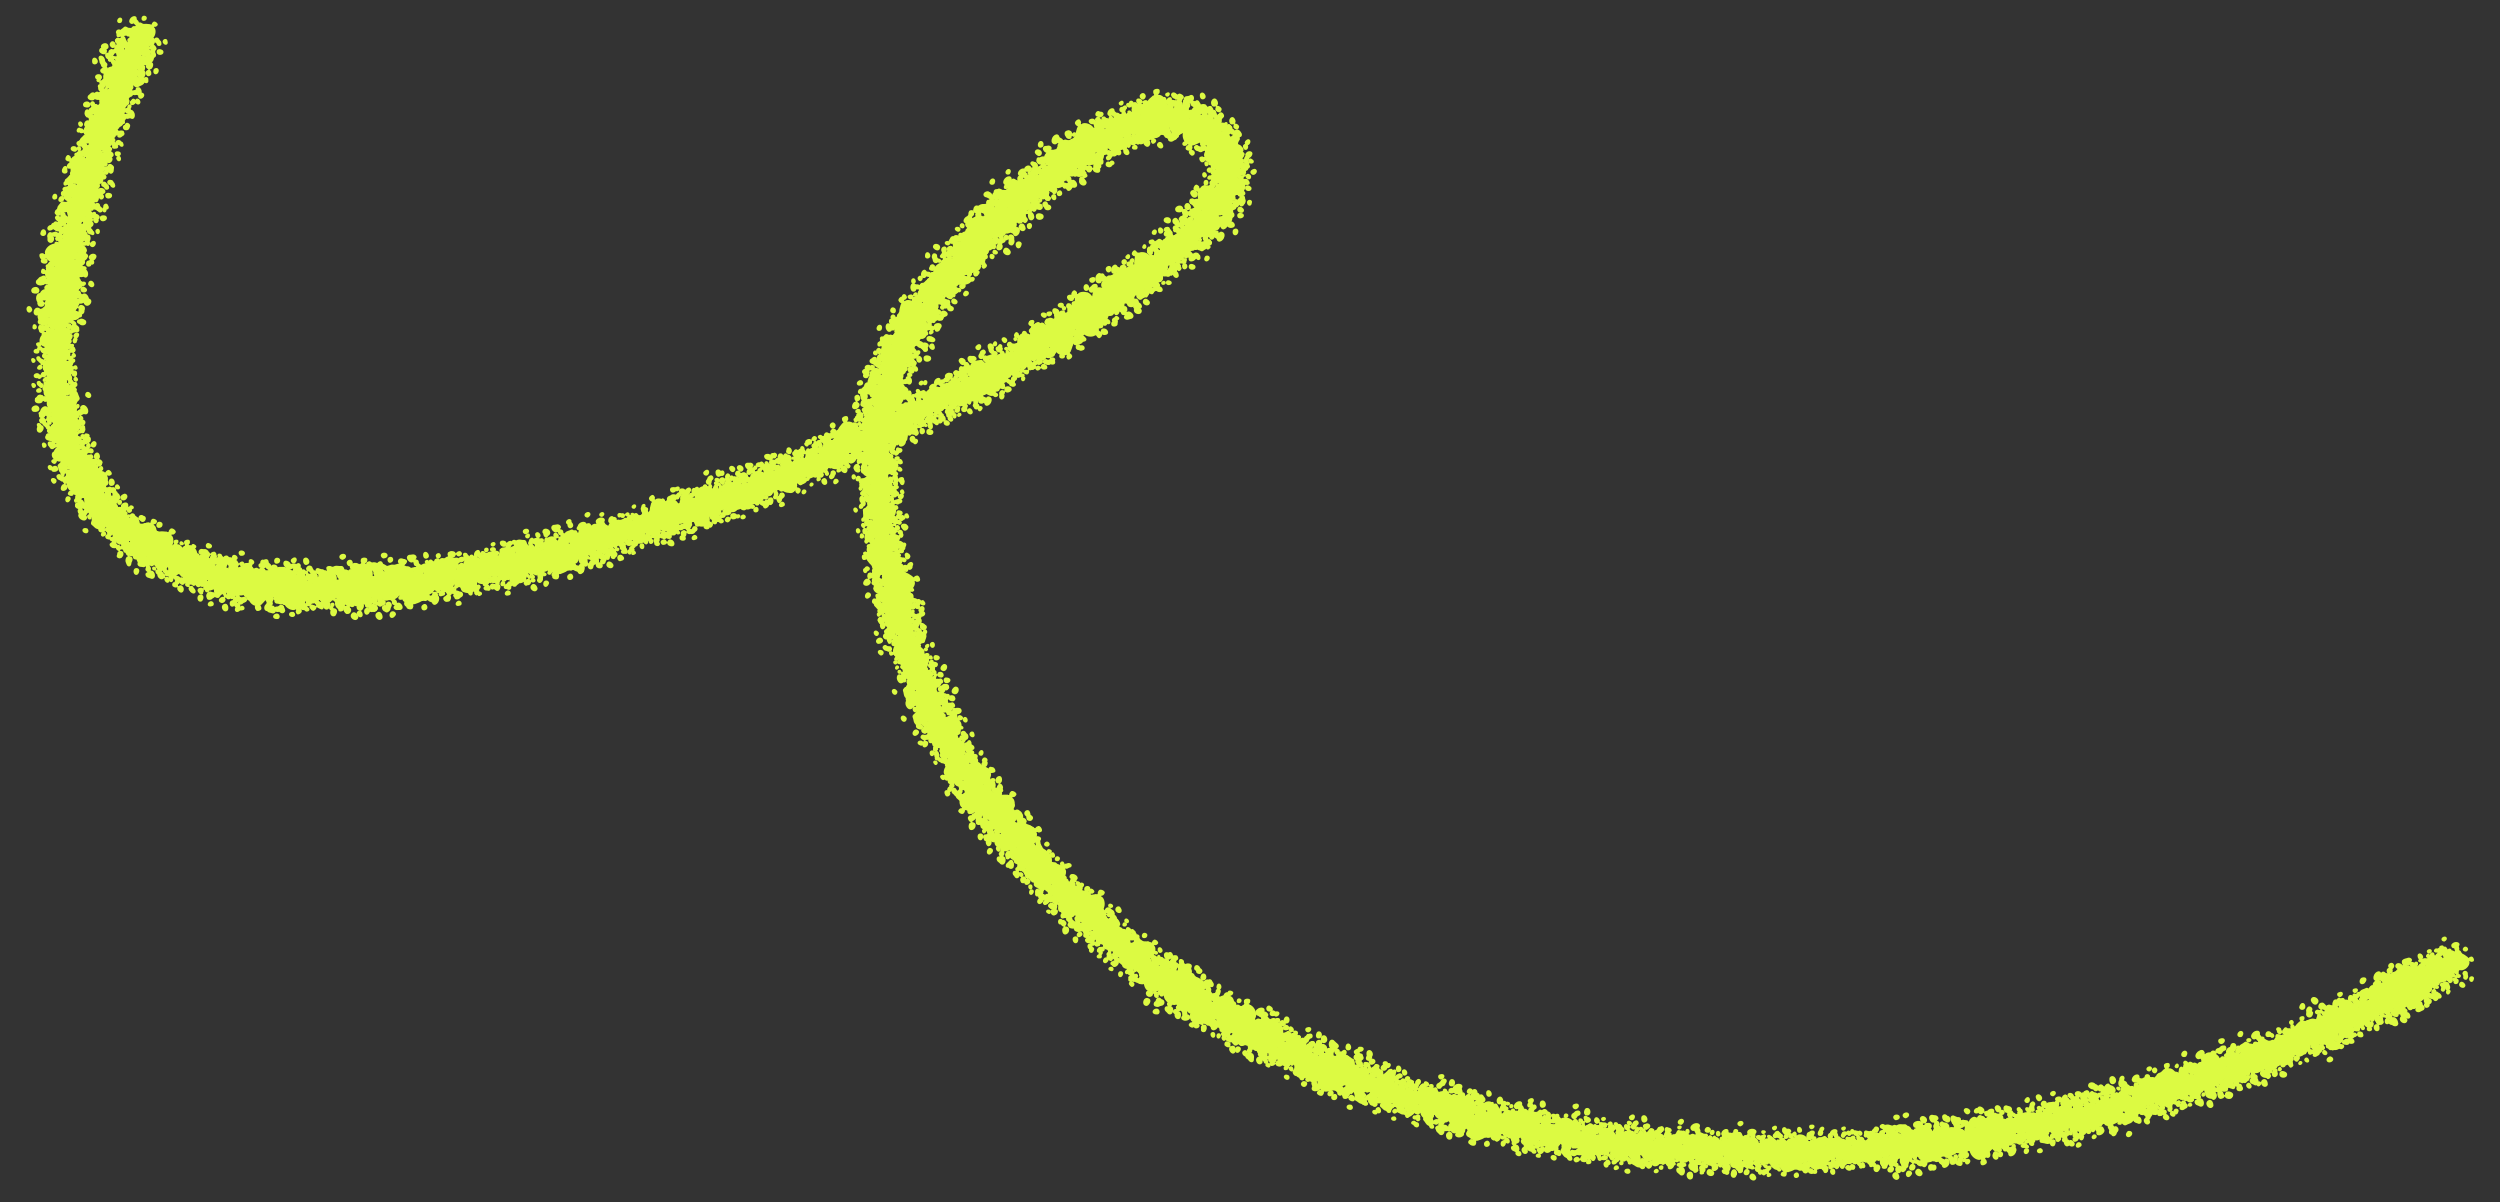<?xml version="1.0" encoding="UTF-8"?> <svg xmlns="http://www.w3.org/2000/svg" xmlns:xlink="http://www.w3.org/1999/xlink" width="366" height="176" viewBox="0 0 366 176" fill="none"><rect x="0" y="0" width="366" height="176" fill="#333333" stroke="none"/><g clip-path="url(#clip0_2026_71)"><use xlink:href="#stroke0_2026_71" transform="translate(25.707 5.334) scale(0.027) rotate(126.211)"></use><use xlink:href="#stroke0_2026_71" transform="translate(13.407 9.822) scale(0.03) rotate(-66.266)"></use><use xlink:href="#stroke0_2026_71" transform="translate(12.005 9.492) scale(0.031) rotate(-42.311)"></use><use xlink:href="#stroke0_2026_71" transform="translate(14.712 17.075) scale(0.027) rotate(-108.384)"></use><use xlink:href="#stroke0_2026_71" transform="translate(13.034 11.371) scale(0.023) rotate(-13.565)"></use><use xlink:href="#stroke0_2026_71" transform="translate(13.809 21.442) scale(0.029) rotate(-115.834)"></use><use xlink:href="#stroke0_2026_71" transform="translate(18.208 13.085) scale(0.026) rotate(71.774)"></use><use xlink:href="#stroke0_2026_71" transform="translate(11.364 16.055) scale(0.024) rotate(-4.228)"></use><use xlink:href="#stroke0_2026_71" transform="translate(19.012 20.26) scale(0.024) rotate(119.339)"></use><use xlink:href="#stroke0_2026_71" transform="translate(10.32 27.364) scale(0.026) rotate(-100.306)"></use><use xlink:href="#stroke0_2026_71" transform="translate(11.08 19.533) scale(0.029) rotate(22.677)"></use><use xlink:href="#stroke0_2026_71" transform="translate(17.907 26.111) scale(0.027) rotate(119.606)"></use><use xlink:href="#stroke0_2026_71" transform="translate(16.854 30.482) scale(0.025) rotate(146.514)"></use><use xlink:href="#stroke0_2026_71" transform="translate(16.838 29.069) scale(0.028) rotate(111.93)"></use><use xlink:href="#stroke0_2026_71" transform="translate(6.804 36.294) scale(0.025) rotate(-87.653)"></use><use xlink:href="#stroke0_2026_71" transform="translate(8.619 38.998) scale(0.022) rotate(-114.812)"></use><use xlink:href="#stroke0_2026_71" transform="translate(4.388 33.899) scale(0.031) rotate(-20.829)"></use><use xlink:href="#stroke0_2026_71" transform="translate(7.053 43.968) scale(0.027) rotate(-111.277)"></use><use xlink:href="#stroke0_2026_71" transform="translate(6.581 36.472) scale(0.025) rotate(10.105)"></use><use xlink:href="#stroke0_2026_71" transform="translate(6.766 49.202) scale(0.032) rotate(-118.967)"></use><use xlink:href="#stroke0_2026_71" transform="translate(12.812 40.527) scale(0.031) rotate(80.977)"></use><use xlink:href="#stroke0_2026_71" transform="translate(12.573 46.232) scale(0.021) rotate(113.601)"></use><use xlink:href="#stroke0_2026_71" transform="translate(3.569 48.101) scale(0.024) rotate(-35.54)"></use><use xlink:href="#stroke0_2026_71" transform="translate(7.467 55.208) scale(0.021) rotate(-127.012)"></use><use xlink:href="#stroke0_2026_71" transform="translate(3.699 53.623) scale(0.023) rotate(-61.963)"></use><use xlink:href="#stroke0_2026_71" transform="translate(12.374 56.358) scale(0.022) rotate(158.392)"></use><use xlink:href="#stroke0_2026_71" transform="translate(3.712 57.34) scale(0.024) rotate(-63.124)"></use><use xlink:href="#stroke0_2026_71" transform="translate(4.429 59.477) scale(0.022) rotate(-69.895)"></use><use xlink:href="#stroke0_2026_71" transform="translate(7.633 66.041) scale(0.031) rotate(-127.087)"></use><use xlink:href="#stroke0_2026_71" transform="translate(4.544 63.237) scale(0.024) rotate(-64.764)"></use><use xlink:href="#stroke0_2026_71" transform="translate(7.255 59.535) scale(0.023) rotate(10.273)"></use><use xlink:href="#stroke0_2026_71" transform="translate(5.072 65.923) scale(0.025) rotate(-54.19)"></use><use xlink:href="#stroke0_2026_71" transform="translate(12.58 62.158) scale(0.026) rotate(59.848)"></use><use xlink:href="#stroke0_2026_71" transform="translate(6.748 71.756) scale(0.028) rotate(-76.799)"></use><use xlink:href="#stroke0_2026_71" transform="translate(18.635 71.88) scale(0.029) rotate(140.062)"></use><use xlink:href="#stroke0_2026_71" transform="translate(18.112 70.003) scale(0.025) rotate(99.507)"></use><use xlink:href="#stroke0_2026_71" transform="translate(13.512 68.603) scale(0.029) rotate(26.432)"></use><use xlink:href="#stroke0_2026_71" transform="translate(13.086 72.743) scale(0.021) rotate(-5.446)"></use><use xlink:href="#stroke0_2026_71" transform="translate(18.808 81.19) scale(0.022) rotate(-156.18)"></use><use xlink:href="#stroke0_2026_71" transform="translate(16.087 73.658) scale(0.025) rotate(10.015)"></use><use xlink:href="#stroke0_2026_71" transform="translate(26.127 77.519) scale(0.029) rotate(113.747)"></use><use xlink:href="#stroke0_2026_71" transform="translate(28.874 79.852) scale(0.032) rotate(124.871)"></use><use xlink:href="#stroke0_2026_71" transform="translate(27.012 78.287) scale(0.021) rotate(82.606)"></use><use xlink:href="#stroke0_2026_71" transform="translate(28.806 78.542) scale(0.024) rotate(81.337)"></use><use xlink:href="#stroke0_2026_71" transform="translate(30.949 78.122) scale(0.029) rotate(76.021)"></use><use xlink:href="#stroke0_2026_71" transform="translate(32.921 80.323) scale(0.024) rotate(86.802)"></use><use xlink:href="#stroke0_2026_71" transform="translate(31.627 90.007) scale(0.028) rotate(-141.745)"></use><use xlink:href="#stroke0_2026_71" transform="translate(36.254 90.393) scale(0.03) rotate(-165.074)"></use><use xlink:href="#stroke0_2026_71" transform="translate(36.168 90.423) scale(0.025) rotate(-144.849)"></use><use xlink:href="#stroke0_2026_71" transform="translate(34.444 90.4) scale(0.028) rotate(-105.774)"></use><use xlink:href="#stroke0_2026_71" transform="translate(46.101 84.676) scale(0.031) rotate(121.321)"></use><use xlink:href="#stroke0_2026_71" transform="translate(40.805 92.105) scale(0.03) rotate(-125.965)"></use><use xlink:href="#stroke0_2026_71" transform="translate(41.594 80.89) scale(0.029) rotate(12.795)"></use><use xlink:href="#stroke0_2026_71" transform="translate(41.687 86.581) scale(0.023) rotate(-53.923)"></use><use xlink:href="#stroke0_2026_71" transform="translate(51.141 82.285) scale(0.024) rotate(79.167)"></use><use xlink:href="#stroke0_2026_71" transform="translate(55.715 89.925) scale(0.032) rotate(166.82)"></use><use xlink:href="#stroke0_2026_71" transform="translate(57.431 81.448) scale(0.032) rotate(87.446)"></use><use xlink:href="#stroke0_2026_71" transform="translate(59.246 90.945) scale(0.032) rotate(-177.175)"></use><use xlink:href="#stroke0_2026_71" transform="translate(62.982 82.869) scale(0.03) rotate(105.19)"></use><use xlink:href="#stroke0_2026_71" transform="translate(60.819 81.264) scale(0.021) rotate(59.935)"></use><use xlink:href="#stroke0_2026_71" transform="translate(55.84 88.466) scale(0.032) rotate(-79.763)"></use><use xlink:href="#stroke0_2026_71" transform="translate(66.796 81.763) scale(0.022) rotate(89.383)"></use><use xlink:href="#stroke0_2026_71" transform="translate(69.438 80.665) scale(0.027) rotate(88.621)"></use><use xlink:href="#stroke0_2026_71" transform="translate(67.988 89.897) scale(0.028) rotate(-144.404)"></use><use xlink:href="#stroke0_2026_71" transform="translate(71.269 87.862) scale(0.022) rotate(-164.452)"></use><use xlink:href="#stroke0_2026_71" transform="translate(75.719 81.9) scale(0.024) rotate(113.34)"></use><use xlink:href="#stroke0_2026_71" transform="translate(77.225 85.32) scale(0.024) rotate(158.389)"></use><use xlink:href="#stroke0_2026_71" transform="translate(75.128 88.416) scale(0.028) rotate(-142.38)"></use><use xlink:href="#stroke0_2026_71" transform="translate(81.764 85.959) scale(0.03) rotate(169.888)"></use><use xlink:href="#stroke0_2026_71" transform="translate(75.934 77.708) scale(0.024) rotate(4.052)"></use><use xlink:href="#stroke0_2026_71" transform="translate(78.243 85.408) scale(0.024) rotate(-108.811)"></use><use xlink:href="#stroke0_2026_71" transform="translate(77.18 84.201) scale(0.032) rotate(-81.459)"></use><use xlink:href="#stroke0_2026_71" transform="translate(90.681 81.182) scale(0.028) rotate(143.04)"></use><use xlink:href="#stroke0_2026_71" transform="translate(92.601 81.682) scale(0.029) rotate(153.961)"></use><use xlink:href="#stroke0_2026_71" transform="translate(93.772 80.783) scale(0.025) rotate(154.149)"></use><use xlink:href="#stroke0_2026_71" transform="translate(95.153 76.258) scale(0.023) rotate(106.855)"></use><use xlink:href="#stroke0_2026_71" transform="translate(93.608 82.044) scale(0.022) rotate(-153.952)"></use><use xlink:href="#stroke0_2026_71" transform="translate(98.679 78.408) scale(0.023) rotate(146.035)"></use><use xlink:href="#stroke0_2026_71" transform="translate(100.048 77.18) scale(0.021) rotate(138.175)"></use><use xlink:href="#stroke0_2026_71" transform="translate(97.954 69.907) scale(0.03) rotate(45.402)"></use><use xlink:href="#stroke0_2026_71" transform="translate(98.181 70.312) scale(0.025) rotate(26.642)"></use><use xlink:href="#stroke0_2026_71" transform="translate(102.668 80.089) scale(0.027) rotate(-151.921)"></use><use xlink:href="#stroke0_2026_71" transform="translate(107.586 72.434) scale(0.023) rotate(111.74)"></use><use xlink:href="#stroke0_2026_71" transform="translate(101.93 68.114) scale(0.029) rotate(10.541)"></use><use xlink:href="#stroke0_2026_71" transform="translate(102.585 71.345) scale(0.022) rotate(-32.025)"></use><use xlink:href="#stroke0_2026_71" transform="translate(104.106 68.964) scale(0.026) rotate(-14.685)"></use><use xlink:href="#stroke0_2026_71" transform="translate(105.235 73.705) scale(0.028) rotate(-74.2)"></use><use xlink:href="#stroke0_2026_71" transform="translate(115.434 73.892) scale(0.023) rotate(178.814)"></use><use xlink:href="#stroke0_2026_71" transform="translate(115.547 75.252) scale(0.028) rotate(-153.72)"></use><use xlink:href="#stroke0_2026_71" transform="translate(110.721 68.358) scale(0.025) rotate(-42.22)"></use><use xlink:href="#stroke0_2026_71" transform="translate(113.257 67.33) scale(0.021) rotate(-36.81)"></use><use xlink:href="#stroke0_2026_71" transform="translate(117.41 71.68) scale(0.022) rotate(-116.321)"></use><use xlink:href="#stroke0_2026_71" transform="translate(123.771 71.452) scale(0.027) rotate(-171.594)"></use><use xlink:href="#stroke0_2026_71" transform="translate(120.012 70) scale(0.023) rotate(-106.473)"></use><use xlink:href="#stroke0_2026_71" transform="translate(127.358 59.543) scale(0.031) rotate(69.379)"></use><use xlink:href="#stroke0_2026_71" transform="translate(126.984 68.595) scale(0.021) rotate(-149.63)"></use><use xlink:href="#stroke0_2026_71" transform="translate(123.054 62.347) scale(0.023) rotate(-32.905)"></use><use xlink:href="#stroke0_2026_71" transform="translate(132.682 67.136) scale(0.026) rotate(-175.926)"></use><use xlink:href="#stroke0_2026_71" transform="translate(125.722 62.801) scale(0.027) rotate(-57.393)"></use><use xlink:href="#stroke0_2026_71" transform="translate(138.745 61.168) scale(0.028) rotate(132.81)"></use><use xlink:href="#stroke0_2026_71" transform="translate(131.932 56.895) scale(0.021) rotate(0.812)"></use><use xlink:href="#stroke0_2026_71" transform="translate(141.292 60.631) scale(0.025) rotate(145.477)"></use><use xlink:href="#stroke0_2026_71" transform="translate(143.14 57.691) scale(0.025) rotate(122.375)"></use><use xlink:href="#stroke0_2026_71" transform="translate(141.416 61.616) scale(0.021) rotate(-163.948)"></use><use xlink:href="#stroke0_2026_71" transform="translate(144.978 60.337) scale(0.025) rotate(173.325)"></use><use xlink:href="#stroke0_2026_71" transform="translate(137.219 58.221) scale(0.03) rotate(-71.041)"></use><use xlink:href="#stroke0_2026_71" transform="translate(141.72 49.805) scale(0.029) rotate(7.89)"></use><use xlink:href="#stroke0_2026_71" transform="translate(142.231 55.623) scale(0.024) rotate(-71.205)"></use><use xlink:href="#stroke0_2026_71" transform="translate(144.186 50.011) scale(0.024) rotate(-13.374)"></use><use xlink:href="#stroke0_2026_71" transform="translate(152.657 48.621) scale(0.021) rotate(82.007)"></use><use xlink:href="#stroke0_2026_71" transform="translate(150.057 45.879) scale(0.026) rotate(27.312)"></use><use xlink:href="#stroke0_2026_71" transform="translate(152.909 44.386) scale(0.027) rotate(39.644)"></use><use xlink:href="#stroke0_2026_71" transform="translate(153.821 54.848) scale(0.029) rotate(-128.513)"></use><use xlink:href="#stroke0_2026_71" transform="translate(160.29 44.968) scale(0.023) rotate(94.006)"></use><use xlink:href="#stroke0_2026_71" transform="translate(159.351 52.487) scale(0.029) rotate(-149.409)"></use><use xlink:href="#stroke0_2026_71" transform="translate(158.872 39.405) scale(0.03) rotate(29.96)"></use><use xlink:href="#stroke0_2026_71" transform="translate(162.184 39.738) scale(0.023) rotate(47.12)"></use><use xlink:href="#stroke0_2026_71" transform="translate(168.6 38.892) scale(0.032) rotate(91.601)"></use><use xlink:href="#stroke0_2026_71" transform="translate(170.29 38.513) scale(0.029) rotate(97.773)"></use><use xlink:href="#stroke0_2026_71" transform="translate(163.762 36.906) scale(0.024) rotate(0.827)"></use><use xlink:href="#stroke0_2026_71" transform="translate(167.724 33.947) scale(0.027) rotate(33.524)"></use><use xlink:href="#stroke0_2026_71" transform="translate(166.158 35.886) scale(0.022) rotate(-16.927)"></use><use xlink:href="#stroke0_2026_71" transform="translate(176.967 36.967) scale(0.027) rotate(130.601)"></use><use xlink:href="#stroke0_2026_71" transform="translate(176.968 35.561) scale(0.021) rotate(127.619)"></use><use xlink:href="#stroke0_2026_71" transform="translate(168.215 34.443) scale(0.029) rotate(-48.014)"></use><use xlink:href="#stroke0_2026_71" transform="translate(178.065 36.949) scale(0.022) rotate(-173.191)"></use><use xlink:href="#stroke0_2026_71" transform="translate(170.79 33.955) scale(0.032) rotate(-69.866)"></use><use xlink:href="#stroke0_2026_71" transform="translate(176.48 23.706) scale(0.031) rotate(24.872)"></use><use xlink:href="#stroke0_2026_71" transform="translate(184.629 29.552) scale(0.027) rotate(149.888)"></use><use xlink:href="#stroke0_2026_71" transform="translate(183.717 22.055) scale(0.026) rotate(84.457)"></use><use xlink:href="#stroke0_2026_71" transform="translate(175.36 24.697) scale(0.023) rotate(-55.335)"></use><use xlink:href="#stroke0_2026_71" transform="translate(173.903 20.163) scale(0.029) rotate(-27.713)"></use><use xlink:href="#stroke0_2026_71" transform="translate(173.55 23.924) scale(0.029) rotate(-85.28)"></use><use xlink:href="#stroke0_2026_71" transform="translate(173.225 16.797) scale(0.021) rotate(-19.527)"></use><use xlink:href="#stroke0_2026_71" transform="translate(169.896 21.52) scale(0.032) rotate(-82.451)"></use><use xlink:href="#stroke0_2026_71" transform="translate(168.804 14.298) scale(0.026) rotate(-14.719)"></use><use xlink:href="#stroke0_2026_71" transform="translate(170.041 12.757) scale(0.022) rotate(24.415)"></use><use xlink:href="#stroke0_2026_71" transform="translate(173.315 12.221) scale(0.032) rotate(78.937)"></use><use xlink:href="#stroke0_2026_71" transform="translate(166.578 23.155) scale(0.026) rotate(-131.612)"></use><use xlink:href="#stroke0_2026_71" transform="translate(162.957 14.17) scale(0.024) rotate(11.857)"></use><use xlink:href="#stroke0_2026_71" transform="translate(169.094 18.217) scale(0.027) rotate(120.65)"></use><use xlink:href="#stroke0_2026_71" transform="translate(163.946 25.021) scale(0.026) rotate(-162.393)"></use><use xlink:href="#stroke0_2026_71" transform="translate(160.476 14.884) scale(0.031) rotate(46.559)"></use><use xlink:href="#stroke0_2026_71" transform="translate(159.871 26.834) scale(0.024) rotate(-159.407)"></use><use xlink:href="#stroke0_2026_71" transform="translate(162.441 20.972) scale(0.032) rotate(109.207)"></use><use xlink:href="#stroke0_2026_71" transform="translate(149.405 28.001) scale(0.029) rotate(-80.764)"></use><use xlink:href="#stroke0_2026_71" transform="translate(148.972 28.14) scale(0.022) rotate(-77.024)"></use><use xlink:href="#stroke0_2026_71" transform="translate(152.163 31.595) scale(0.022) rotate(-145.284)"></use><use xlink:href="#stroke0_2026_71" transform="translate(155.898 28.142) scale(0.028) rotate(129.948)"></use><use xlink:href="#stroke0_2026_71" transform="translate(154.745 29) scale(0.031) rotate(124.402)"></use><use xlink:href="#stroke0_2026_71" transform="translate(141.612 33.94) scale(0.029) rotate(-75.181)"></use><use xlink:href="#stroke0_2026_71" transform="translate(151.139 36) scale(0.032) rotate(158.706)"></use><use xlink:href="#stroke0_2026_71" transform="translate(144.225 29.192) scale(0.026) rotate(47.288)"></use><use xlink:href="#stroke0_2026_71" transform="translate(141.754 41.578) scale(0.027) rotate(-132.914)"></use><use xlink:href="#stroke0_2026_71" transform="translate(141.334 42.695) scale(0.025) rotate(-142.324)"></use><use xlink:href="#stroke0_2026_71" transform="translate(133.988 37.659) scale(0.029) rotate(-34.243)"></use><use xlink:href="#stroke0_2026_71" transform="translate(136.762 44.781) scale(0.022) rotate(-115.965)"></use><use xlink:href="#stroke0_2026_71" transform="translate(141.595 38.873) scale(0.026) rotate(94.056)"></use><use xlink:href="#stroke0_2026_71" transform="translate(139.86 39.402) scale(0.027) rotate(81.535)"></use><use xlink:href="#stroke0_2026_71" transform="translate(137.462 49.537) scale(0.023) rotate(-167.457)"></use><use xlink:href="#stroke0_2026_71" transform="translate(134.475 40.853) scale(0.03) rotate(45.357)"></use><use xlink:href="#stroke0_2026_71" transform="translate(135.391 43.847) scale(0.027) rotate(67.093)"></use><use xlink:href="#stroke0_2026_71" transform="translate(138.034 49.712) scale(0.03) rotate(120.594)"></use><use xlink:href="#stroke0_2026_71" transform="translate(130.971 47.631) scale(0.025) rotate(41.072)"></use><use xlink:href="#stroke0_2026_71" transform="translate(127.634 59.602) scale(0.027) rotate(-110.909)"></use><use xlink:href="#stroke0_2026_71" transform="translate(133.062 61.655) scale(0.03) rotate(-174.027)"></use><use xlink:href="#stroke0_2026_71" transform="translate(135.481 60.058) scale(0.032) rotate(140.835)"></use><use xlink:href="#stroke0_2026_71" transform="translate(124.204 62.422) scale(0.022) rotate(-66.12)"></use><use xlink:href="#stroke0_2026_71" transform="translate(131.889 67.869) scale(0.029) rotate(-173.311)"></use><use xlink:href="#stroke0_2026_71" transform="translate(133.215 63.523) scale(0.024) rotate(113.848)"></use><use xlink:href="#stroke0_2026_71" transform="translate(132.343 64.816) scale(0.021) rotate(104.832)"></use><use xlink:href="#stroke0_2026_71" transform="translate(133.789 70.494) scale(0.027) rotate(151.059)"></use><use xlink:href="#stroke0_2026_71" transform="translate(132.45 67.302) scale(0.025) rotate(91.513)"></use><use xlink:href="#stroke0_2026_71" transform="translate(133.227 71.102) scale(0.023) rotate(115.7)"></use><use xlink:href="#stroke0_2026_71" transform="translate(131.381 69.726) scale(0.025) rotate(71.233)"></use><use xlink:href="#stroke0_2026_71" transform="translate(133.932 74.497) scale(0.025) rotate(112.861)"></use><use xlink:href="#stroke0_2026_71" transform="translate(132.711 74.281) scale(0.025) rotate(84.338)"></use><use xlink:href="#stroke0_2026_71" transform="translate(124.682 78.698) scale(0.024) rotate(-34.532)"></use><use xlink:href="#stroke0_2026_71" transform="translate(125.721 78.29) scale(0.026) rotate(-7.689)"></use><use xlink:href="#stroke0_2026_71" transform="translate(133.242 79.809) scale(0.024) rotate(80.636)"></use><use xlink:href="#stroke0_2026_71" transform="translate(136.387 88.176) scale(0.031) rotate(154.09)"></use><use xlink:href="#stroke0_2026_71" transform="translate(135.641 88.412) scale(0.023) rotate(139.953)"></use><use xlink:href="#stroke0_2026_71" transform="translate(136.12 86.984) scale(0.026) rotate(102.941)"></use><use xlink:href="#stroke0_2026_71" transform="translate(133.767 86.204) scale(0.027) rotate(60.284)"></use><use xlink:href="#stroke0_2026_71" transform="translate(128.104 97.094) scale(0.028) rotate(-87.552)"></use><use xlink:href="#stroke0_2026_71" transform="translate(129.265 93.044) scale(0.022) rotate(-18.697)"></use><use xlink:href="#stroke0_2026_71" transform="translate(137.614 98.644) scale(0.021) rotate(156.278)"></use><use xlink:href="#stroke0_2026_71" transform="translate(132.65 94.337) scale(0.021) rotate(19.661)"></use><use xlink:href="#stroke0_2026_71" transform="translate(137.038 94.462) scale(0.029) rotate(61.828)"></use><use xlink:href="#stroke0_2026_71" transform="translate(139.398 99.401) scale(0.022) rotate(97.584)"></use><use xlink:href="#stroke0_2026_71" transform="translate(138.475 97.645) scale(0.031) rotate(59.379)"></use><use xlink:href="#stroke0_2026_71" transform="translate(134.497 110.464) scale(0.027) rotate(-106.609)"></use><use xlink:href="#stroke0_2026_71" transform="translate(143.751 106.597) scale(0.027) rotate(121.29)"></use><use xlink:href="#stroke0_2026_71" transform="translate(140.887 113.144) scale(0.021) rotate(-161.206)"></use><use xlink:href="#stroke0_2026_71" transform="translate(136.087 112.747) scale(0.022) rotate(-77.472)"></use><use xlink:href="#stroke0_2026_71" transform="translate(135.533 111.324) scale(0.027) rotate(-39.679)"></use><use xlink:href="#stroke0_2026_71" transform="translate(147.523 115.657) scale(0.028) rotate(148.706)"></use><use xlink:href="#stroke0_2026_71" transform="translate(137.149 117.244) scale(0.03) rotate(-61.778)"></use><use xlink:href="#stroke0_2026_71" transform="translate(147.333 121.516) scale(0.024) rotate(-174.882)"></use><use xlink:href="#stroke0_2026_71" transform="translate(152.099 117.982) scale(0.032) rotate(120.142)"></use><use xlink:href="#stroke0_2026_71" transform="translate(151.669 118.226) scale(0.027) rotate(100.289)"></use><use xlink:href="#stroke0_2026_71" transform="translate(154.594 124.756) scale(0.032) rotate(148.786)"></use><use xlink:href="#stroke0_2026_71" transform="translate(152.195 127.885) scale(0.021) rotate(-174.526)"></use><use xlink:href="#stroke0_2026_71" transform="translate(155.614 128.358) scale(0.027) rotate(160.071)"></use><use xlink:href="#stroke0_2026_71" transform="translate(156.638 125.454) scale(0.024) rotate(110.776)"></use><use xlink:href="#stroke0_2026_71" transform="translate(158.705 129.03) scale(0.026) rotate(136.479)"></use><use xlink:href="#stroke0_2026_71" transform="translate(157.026 134.859) scale(0.026) rotate(-163.597)"></use><use xlink:href="#stroke0_2026_71" transform="translate(153.085 134.859) scale(0.023) rotate(-98.718)"></use><use xlink:href="#stroke0_2026_71" transform="translate(162.659 132.316) scale(0.026) rotate(128.609)"></use><use xlink:href="#stroke0_2026_71" transform="translate(165.248 131.829) scale(0.032) rotate(111.574)"></use><use xlink:href="#stroke0_2026_71" transform="translate(161.975 140.149) scale(0.024) rotate(-155.163)"></use><use xlink:href="#stroke0_2026_71" transform="translate(161.348 141.47) scale(0.024) rotate(-131.483)"></use><use xlink:href="#stroke0_2026_71" transform="translate(168.002 138.39) scale(0.023) rotate(138.577)"></use><use xlink:href="#stroke0_2026_71" transform="translate(162.585 143.365) scale(0.024) rotate(-113.103)"></use><use xlink:href="#stroke0_2026_71" transform="translate(172.129 140.052) scale(0.028) rotate(130.406)"></use><use xlink:href="#stroke0_2026_71" transform="translate(165.191 144.77) scale(0.021) rotate(-101.94)"></use><use xlink:href="#stroke0_2026_71" transform="translate(164.771 145.514) scale(0.027) rotate(-83.793)"></use><use xlink:href="#stroke0_2026_71" transform="translate(169.601 150.091) scale(0.032) rotate(-125.546)"></use><use xlink:href="#stroke0_2026_71" transform="translate(178.958 147.251) scale(0.031) rotate(152.586)"></use><use xlink:href="#stroke0_2026_71" transform="translate(170.153 142.944) scale(0.028) rotate(-14.647)"></use><use xlink:href="#stroke0_2026_71" transform="translate(171.099 148.661) scale(0.028) rotate(-61.847)"></use><use xlink:href="#stroke0_2026_71" transform="translate(183.596 145.972) scale(0.027) rotate(105.405)"></use><use xlink:href="#stroke0_2026_71" transform="translate(185.557 149.16) scale(0.025) rotate(128.774)"></use><use xlink:href="#stroke0_2026_71" transform="translate(186.552 145.848) scale(0.031) rotate(84.895)"></use><use xlink:href="#stroke0_2026_71" transform="translate(190.56 152.747) scale(0.031) rotate(142.41)"></use><use xlink:href="#stroke0_2026_71" transform="translate(186.144 146.817) scale(0.028) rotate(39.952)"></use><use xlink:href="#stroke0_2026_71" transform="translate(185.335 157.435) scale(0.024) rotate(-104.436)"></use><use xlink:href="#stroke0_2026_71" transform="translate(191.725 150.34) scale(0.021) rotate(70.665)"></use><use xlink:href="#stroke0_2026_71" transform="translate(190.683 149.187) scale(0.028) rotate(35.313)"></use><use xlink:href="#stroke0_2026_71" transform="translate(187.356 153.732) scale(0.031) rotate(-29.385)"></use><use xlink:href="#stroke0_2026_71" transform="translate(189.341 158.668) scale(0.032) rotate(-65.794)"></use><use xlink:href="#stroke0_2026_71" transform="translate(198.854 151.864) scale(0.028) rotate(53.082)"></use><use xlink:href="#stroke0_2026_71" transform="translate(197.312 152.652) scale(0.03) rotate(18.365)"></use><use xlink:href="#stroke0_2026_71" transform="translate(204.674 163.329) scale(0.025) rotate(-173.529)"></use><use xlink:href="#stroke0_2026_71" transform="translate(202.222 154.682) scale(0.026) rotate(26.667)"></use><use xlink:href="#stroke0_2026_71" transform="translate(202.812 155.989) scale(0.025) rotate(11.139)"></use><use xlink:href="#stroke0_2026_71" transform="translate(203.131 159.016) scale(0.021) rotate(-22.657)"></use><use xlink:href="#stroke0_2026_71" transform="translate(207.048 165.837) scale(0.023) rotate(-119.179)"></use><use xlink:href="#stroke0_2026_71" transform="translate(210.215 155.974) scale(0.029) rotate(38.552)"></use><use xlink:href="#stroke0_2026_71" transform="translate(218.675 164.784) scale(0.031) rotate(151.542)"></use><use xlink:href="#stroke0_2026_71" transform="translate(209.86 160.268) scale(0.028) rotate(-18.488)"></use><use xlink:href="#stroke0_2026_71" transform="translate(211.599 166.979) scale(0.031) rotate(-79.237)"></use><use xlink:href="#stroke0_2026_71" transform="translate(220.776 160.242) scale(0.021) rotate(65.593)"></use><use xlink:href="#stroke0_2026_71" transform="translate(225.148 163.844) scale(0.022) rotate(122.27)"></use><use xlink:href="#stroke0_2026_71" transform="translate(228.564 165.195) scale(0.029) rotate(133.341)"></use><use xlink:href="#stroke0_2026_71" transform="translate(222.945 159.766) scale(0.029) rotate(24.172)"></use><use xlink:href="#stroke0_2026_71" transform="translate(225.436 170.691) scale(0.024) rotate(-124.13)"></use><use xlink:href="#stroke0_2026_71" transform="translate(233.331 165.751) scale(0.024) rotate(126.843)"></use><use xlink:href="#stroke0_2026_71" transform="translate(229.74 160.324) scale(0.03) rotate(34.117)"></use><use xlink:href="#stroke0_2026_71" transform="translate(229.327 171.058) scale(0.026) rotate(-100.627)"></use><use xlink:href="#stroke0_2026_71" transform="translate(238.159 170.212) scale(0.023) rotate(172.119)"></use><use xlink:href="#stroke0_2026_71" transform="translate(237.567 172.227) scale(0.025) rotate(-152.786)"></use><use xlink:href="#stroke0_2026_71" transform="translate(233.357 168.174) scale(0.023) rotate(-56.201)"></use><use xlink:href="#stroke0_2026_71" transform="translate(237.564 162.36) scale(0.029) rotate(15.802)"></use><use xlink:href="#stroke0_2026_71" transform="translate(238.088 165.289) scale(0.024) rotate(-15.271)"></use><use xlink:href="#stroke0_2026_71" transform="translate(239.051 168.664) scale(0.024) rotate(-55.024)"></use><use xlink:href="#stroke0_2026_71" transform="translate(245.259 163.884) scale(0.021) rotate(36.246)"></use><use xlink:href="#stroke0_2026_71" transform="translate(253.801 170.213) scale(0.031) rotate(147.956)"></use><use xlink:href="#stroke0_2026_71" transform="translate(249.665 172.899) scale(0.021) rotate(-138.664)"></use><use xlink:href="#stroke0_2026_71" transform="translate(247.026 167.37) scale(0.022) rotate(-32.784)"></use><use xlink:href="#stroke0_2026_71" transform="translate(258.43 168.39) scale(0.026) rotate(128.655)"></use><use xlink:href="#stroke0_2026_71" transform="translate(260.059 171.956) scale(0.029) rotate(165.025)"></use><use xlink:href="#stroke0_2026_71" transform="translate(257.905 164.435) scale(0.021) rotate(52.416)"></use><use xlink:href="#stroke0_2026_71" transform="translate(259.803 173.138) scale(0.022) rotate(-152.41)"></use><use xlink:href="#stroke0_2026_71" transform="translate(258.766 164.026) scale(0.024) rotate(21.272)"></use><use xlink:href="#stroke0_2026_71" transform="translate(257.506 171.461) scale(0.028) rotate(-77.526)"></use><use xlink:href="#stroke0_2026_71" transform="translate(264.705 163.48) scale(0.025) rotate(43.928)"></use><use xlink:href="#stroke0_2026_71" transform="translate(262.552 171.773) scale(0.024) rotate(-88.333)"></use><use xlink:href="#stroke0_2026_71" transform="translate(273.324 169.592) scale(0.025) rotate(143.195)"></use><use xlink:href="#stroke0_2026_71" transform="translate(269.11 164.069) scale(0.022) rotate(29.502)"></use><use xlink:href="#stroke0_2026_71" transform="translate(267.31 169.221) scale(0.022) rotate(-60.105)"></use><use xlink:href="#stroke0_2026_71" transform="translate(269.04 169.008) scale(0.021) rotate(-59.117)"></use><use xlink:href="#stroke0_2026_71" transform="translate(276.786 164.278) scale(0.021) rotate(68.064)"></use><use xlink:href="#stroke0_2026_71" transform="translate(281.235 172.653) scale(0.031) rotate(178.599)"></use><use xlink:href="#stroke0_2026_71" transform="translate(284.61 171.281) scale(0.031) rotate(165.247)"></use><use xlink:href="#stroke0_2026_71" transform="translate(285.103 164.689) scale(0.023) rotate(95.474)"></use><use xlink:href="#stroke0_2026_71" transform="translate(277.284 169.009) scale(0.031) rotate(-65.275)"></use><use xlink:href="#stroke0_2026_71" transform="translate(279.781 167.012) scale(0.028) rotate(-49.628)"></use><use xlink:href="#stroke0_2026_71" transform="translate(288.433 170.962) scale(0.022) rotate(-152.238)"></use><use xlink:href="#stroke0_2026_71" transform="translate(286.798 172.284) scale(0.032) rotate(-115.039)"></use><use xlink:href="#stroke0_2026_71" transform="translate(297.386 166.303) scale(0.028) rotate(134.881)"></use><use xlink:href="#stroke0_2026_71" transform="translate(287.776 166.383) scale(0.029) rotate(-56.307)"></use><use xlink:href="#stroke0_2026_71" transform="translate(300.017 163.188) scale(0.023) rotate(106.225)"></use><use xlink:href="#stroke0_2026_71" transform="translate(297.171 169.133) scale(0.021) rotate(-135.794)"></use><use xlink:href="#stroke0_2026_71" transform="translate(295.164 160.367) scale(0.028) rotate(-3.044)"></use><use xlink:href="#stroke0_2026_71" transform="translate(306.498 166.613) scale(0.028) rotate(157.816)"></use><use xlink:href="#stroke0_2026_71" transform="translate(305.555 168.879) scale(0.028) rotate(-160.8)"></use><use xlink:href="#stroke0_2026_71" transform="translate(300.387 161.568) scale(0.025) rotate(-31.737)"></use><use xlink:href="#stroke0_2026_71" transform="translate(301.533 162.121) scale(0.028) rotate(-44.167)"></use><use xlink:href="#stroke0_2026_71" transform="translate(302.999 160.912) scale(0.032) rotate(-39.394)"></use><use xlink:href="#stroke0_2026_71" transform="translate(310.542 165.708) scale(0.021) rotate(-125.655)"></use><use xlink:href="#stroke0_2026_71" transform="translate(319.093 160.47) scale(0.028) rotate(127.049)"></use><use xlink:href="#stroke0_2026_71" transform="translate(320.269 162.859) scale(0.027) rotate(158.78)"></use><use xlink:href="#stroke0_2026_71" transform="translate(320.799 154.725) scale(0.029) rotate(76.018)"></use><use xlink:href="#stroke0_2026_71" transform="translate(319.552 154.745) scale(0.021) rotate(45.813)"></use><use xlink:href="#stroke0_2026_71" transform="translate(317.364 155.624) scale(0.022) rotate(-7.815)"></use><use xlink:href="#stroke0_2026_71" transform="translate(329.24 157.787) scale(0.032) rotate(130.439)"></use><use xlink:href="#stroke0_2026_71" transform="translate(324.299 150.685) scale(0.031) rotate(35.52)"></use><use xlink:href="#stroke0_2026_71" transform="translate(331.936 155.855) scale(0.024) rotate(125.684)"></use><use xlink:href="#stroke0_2026_71" transform="translate(332.093 159.285) scale(0.024) rotate(177.873)"></use><use xlink:href="#stroke0_2026_71" transform="translate(337.101 154.912) scale(0.031) rotate(131.319)"></use><use xlink:href="#stroke0_2026_71" transform="translate(329.543 157.511) scale(0.022) rotate(-96.99)"></use><use xlink:href="#stroke0_2026_71" transform="translate(333.453 158.062) scale(0.022) rotate(-130.935)"></use><use xlink:href="#stroke0_2026_71" transform="translate(331.353 151.82) scale(0.021) rotate(-34.706)"></use><use xlink:href="#stroke0_2026_71" transform="translate(340.092 148.014) scale(0.025) rotate(76.336)"></use><use xlink:href="#stroke0_2026_71" transform="translate(342.911 153.534) scale(0.022) rotate(158.665)"></use><use xlink:href="#stroke0_2026_71" transform="translate(335.073 147.023) scale(0.032) rotate(-16.516)"></use><use xlink:href="#stroke0_2026_71" transform="translate(341.615 144.168) scale(0.027) rotate(29.515)"></use><use xlink:href="#stroke0_2026_71" transform="translate(344.073 143.624) scale(0.025) rotate(36.251)"></use><use xlink:href="#stroke0_2026_71" transform="translate(341.971 149.362) scale(0.021) rotate(-67.499)"></use><use xlink:href="#stroke0_2026_71" transform="translate(353.521 148.176) scale(0.028) rotate(142.232)"></use><use xlink:href="#stroke0_2026_71" transform="translate(355.95 143.703) scale(0.032) rotate(110.71)"></use><use xlink:href="#stroke0_2026_71" transform="translate(356.144 139.714) scale(0.032) rotate(80.472)"></use><use xlink:href="#stroke0_2026_71" transform="translate(349.403 147.671) scale(0.03) rotate(-89.169)"></use><use xlink:href="#stroke0_2026_71" transform="translate(359.901 145.524) scale(0.024) rotate(165.969)"></use><use xlink:href="#stroke0_2026_71" transform="translate(356.795 137.53) scale(0.021) rotate(34.774)"></use><use xlink:href="#stroke0_2026_71" transform="translate(363.476 143.402) scale(0.026) rotate(156.57)"></use></g><defs><clipPath id="clip0_2026_71"><rect width="366" height="176" fill="white"></rect></clipPath><g id="stroke0_2026_71" data-figma-scatter="f0.2800000011920929_w0_aj180_sj0.25_r0_s14195935036602879316_sw8"><path d="M103.731 283.547C110.352 281.363 112.807 281.348 116.121 283.468C130.109 292.418 124.85 308.718 107.972 308.727C90.377 308.737 87.061 289.046 103.731 283.547ZM139.837 35.415C140.937 35.179 142.512 35.114 143.337 35.271C144.162 35.428 146.516 35.839 148.567 36.185C155.802 37.405 160.179 46.697 156.734 53.525C152.924 61.077 144.715 67.581 140.859 66.102C135.872 64.188 137.625 69.879 144.066 76.515C148.306 80.884 150.337 81.269 150.337 77.707C150.337 76.657 151.622 74.322 153.193 72.516C154.823 70.641 156.597 66.92 157.324 63.85C158.925 57.089 160.788 55.229 167.369 53.817C177.32 51.683 185.581 56.926 183.752 64.215C183.293 66.042 183.901 67.666 186.09 70.459C196.859 84.198 193.875 104.273 180.596 107.418C177.049 108.258 176.832 108.532 176.773 112.27C176.739 114.448 176.365 116.987 175.943 117.912C175.255 119.417 175.946 119.564 182.506 119.31C190.415 119.003 192.674 119.705 195.953 123.487C199.054 127.064 201.598 126.114 202.609 121.002C203.503 116.483 209.096 110.731 212.596 110.731C214.841 110.731 215.934 108.156 214.449 106.367C206.1 96.306 222.234 73.663 235.605 76.679C241.572 78.025 246.302 83.63 246.367 89.431C246.384 90.971 247.505 94.481 248.858 97.231C255.362 110.453 243.304 126.225 232.777 118.263C229.924 116.105 229.837 116.226 229.837 122.341C229.837 128.93 225.932 133.292 219.049 134.393C216.068 134.87 214.933 135.67 213.775 138.116C212.964 139.829 211.55 142.415 210.63 143.863C208.984 146.456 209.02 146.565 213.147 151.254C215.451 153.871 217.337 156.555 217.337 157.218C217.337 157.882 218.074 159.901 218.974 161.706C222.148 168.067 221.073 181.731 217.4 181.731C217.052 181.731 215.97 183.081 214.995 184.731C214.02 186.381 212.573 187.731 211.779 187.731C209.595 187.731 210.044 189.817 212.863 192.76C216.384 196.435 217.425 204.867 214.728 207.858C209.503 213.649 203.05 218.01 198.064 219.122C193.944 220.041 192.83 220.705 192.804 222.259C192.669 230.389 188.242 235.387 179.682 237.077C172.845 238.427 172.072 240.31 177.577 242.203C190.358 246.597 192.892 257.693 182.442 263.506C176.521 266.799 172.426 266.758 167.515 263.354C163.894 260.845 163.161 260.686 159.679 261.653C153.737 263.303 147.363 262.934 141.337 260.593C135.874 258.47 130.724 257.068 124.689 256.061C118.715 255.064 115.151 249.943 114.592 241.551C114.184 235.417 113.671 233.745 111.425 231.231C109.951 229.581 107.986 226.544 107.058 224.481C105.42 220.844 105.211 220.731 100.164 220.731C93.793 220.731 89.08 217.922 86.217 212.42C83.047 206.327 78.943 207.336 78.848 214.231C78.81 216.981 78.423 220.817 77.988 222.755C77.235 226.113 77.351 226.324 80.437 227.255C90.5 230.29 90.398 247.946 80.288 252.934C55.99 264.92 26.241 240.473 47.875 226.298C49.556 225.196 50.181 223.494 50.69 218.626C51.05 215.185 52.13 211.262 53.091 209.91C54.051 208.557 55.274 206.856 55.809 206.127C56.502 205.184 56.016 204.003 54.122 202.017C50.627 198.355 49.311 194.657 49.998 190.428C50.328 188.392 50.103 186.705 49.446 186.299C48.836 185.922 48.337 184.345 48.337 182.794C48.337 181.244 47.601 179.366 46.703 178.621C44 176.376 34.337 162.856 34.337 161.317C34.337 160.529 32.763 157.822 30.839 155.302C28.915 152.781 27.4 150.384 27.473 149.975C28.446 144.478 24.647 141.425 20.473 144.348C18.255 145.902 11.222 145.776 6.866 144.104C-3.236 140.227 -1.787 115.126 8.568 114.62C14.859 114.313 23.337 117.551 23.337 120.261C23.337 122.018 26.11 124.731 27.907 124.731C28.693 124.731 29.337 124.041 29.337 123.198C29.337 109.814 50.185 94.309 69.837 93.077C82.93 92.255 88.262 93.497 97.189 99.447C101.45 102.287 108.337 96.884 108.337 90.701C108.337 88.66 109.172 86.471 110.483 85.075C112.734 82.679 111.804 79.731 108.796 79.731C106.403 79.731 103.556 73.542 104.077 69.47C105.046 61.884 117.633 57.767 123.289 63.186C125.639 65.438 126.708 65.808 129.245 65.251C133.054 64.415 133.128 63.474 129.587 60.895C121.36 54.902 128.195 37.909 139.837 35.415ZM227.337 203.429C239.094 199.654 252.722 207.291 252.722 217.653C252.722 228.495 231.921 239.44 223.927 232.806C221.665 230.929 220.403 232.363 221.012 236.118C222.097 242.802 213.511 254.731 207.616 254.731C194.246 254.731 188.8 246.232 194.457 234.198C198.202 226.231 204.453 223.784 213.238 226.847C217.536 228.345 217.88 227.687 215.921 221.697C213.052 212.925 216.89 206.783 227.337 203.429ZM179.7 192.695C179.049 192.044 178.051 192.413 176.774 193.779C168.37 202.768 165.063 203.713 156.506 199.571C149.746 196.298 146.45 201.459 151.961 206.689C154.209 208.822 154.482 209.744 154.038 213.682C153.54 218.098 153.664 218.344 158.682 222.967C163.836 227.716 163.837 227.716 164.351 222.867C164.987 216.872 169.522 209.969 174.077 208.066C177.094 206.805 177.337 206.359 177.337 202.046C177.337 199.092 177.95 196.711 179.013 195.536C180.117 194.315 180.352 193.347 179.7 192.695ZM13.735 183.697C21.23 180.362 25.936 181.225 32.105 187.066C40.564 195.074 37.029 205.612 24.631 209.343C9.407 213.925 -0.705 190.124 13.735 183.697ZM252.956 148.251C262.129 145.732 267.81 147.203 270.983 152.921C277.397 164.478 257.352 180.919 247.179 172.445C237.093 164.044 240.016 151.805 252.956 148.251ZM175.822 162.709C174.842 161.123 172.482 161.589 171.417 163.579C170.283 165.699 171.384 170.913 173.086 171.481C174.366 171.905 176.761 164.229 175.822 162.709ZM150.152 111.481C150.492 108.526 149.534 108.177 145.513 109.79C142.108 111.155 143.035 114.231 146.851 114.231C149.365 114.231 149.886 113.796 150.152 111.481ZM156.837 98.731C156.012 98.731 155.337 99.406 155.337 100.231C155.337 101.056 156.012 101.731 156.837 101.731C157.662 101.731 158.337 101.056 158.337 100.231C158.337 99.406 157.662 98.731 156.837 98.731ZM131.337 85.638C131.337 82.8 129.491 81.4 127.429 82.674C126.501 83.247 126.685 84.29 128.185 86.96C129.273 88.9 130.316 91.46 130.5 92.649C130.685 93.838 131.287 94.905 131.837 95.021C133.25 95.317 133.729 90.722 132.422 89.415C131.825 88.819 131.337 87.119 131.337 85.638ZM79.837 36.921C89.882 31.249 102.893 46.849 95.658 55.892C92.202 60.211 91.204 63.981 91.87 70.2C92.532 76.384 92.482 76.564 89.037 80.363C76.039 94.7 55.153 78.501 64.824 61.583C66.339 58.933 67.317 55.645 67.324 53.175C67.34 47.705 72.416 41.112 79.837 36.921ZM120.896 78.731C120.653 78.731 120.177 79.181 119.837 79.731C119.497 80.281 119.695 80.731 120.277 80.731C120.859 80.731 121.337 80.281 121.337 79.731C121.337 79.181 121.139 78.731 120.896 78.731ZM205.485 39.49C219.631 37.042 227.598 50.915 220.597 65.808C213.393 81.13 190.339 77.786 190.091 61.382C189.98 54.076 199.509 40.524 205.485 39.49ZM51.837 14.554C64.445 5.865 75.68 19.367 68.624 34.731C62.385 48.317 41.337 43.775 41.337 28.842C41.337 26.033 47.653 17.438 51.837 14.554ZM108.212 2.17C121.43 -6.811 141.546 14.092 133.237 28.174C132.084 30.13 130.819 31.73 130.427 31.731C130.035 31.731 128.813 32.57 127.713 33.596C119.456 41.287 107.786 35.776 103.367 22.099C100.152 12.146 101.463 6.756 108.212 2.17Z" fill="#DCFA42"></path></g></defs></svg> 